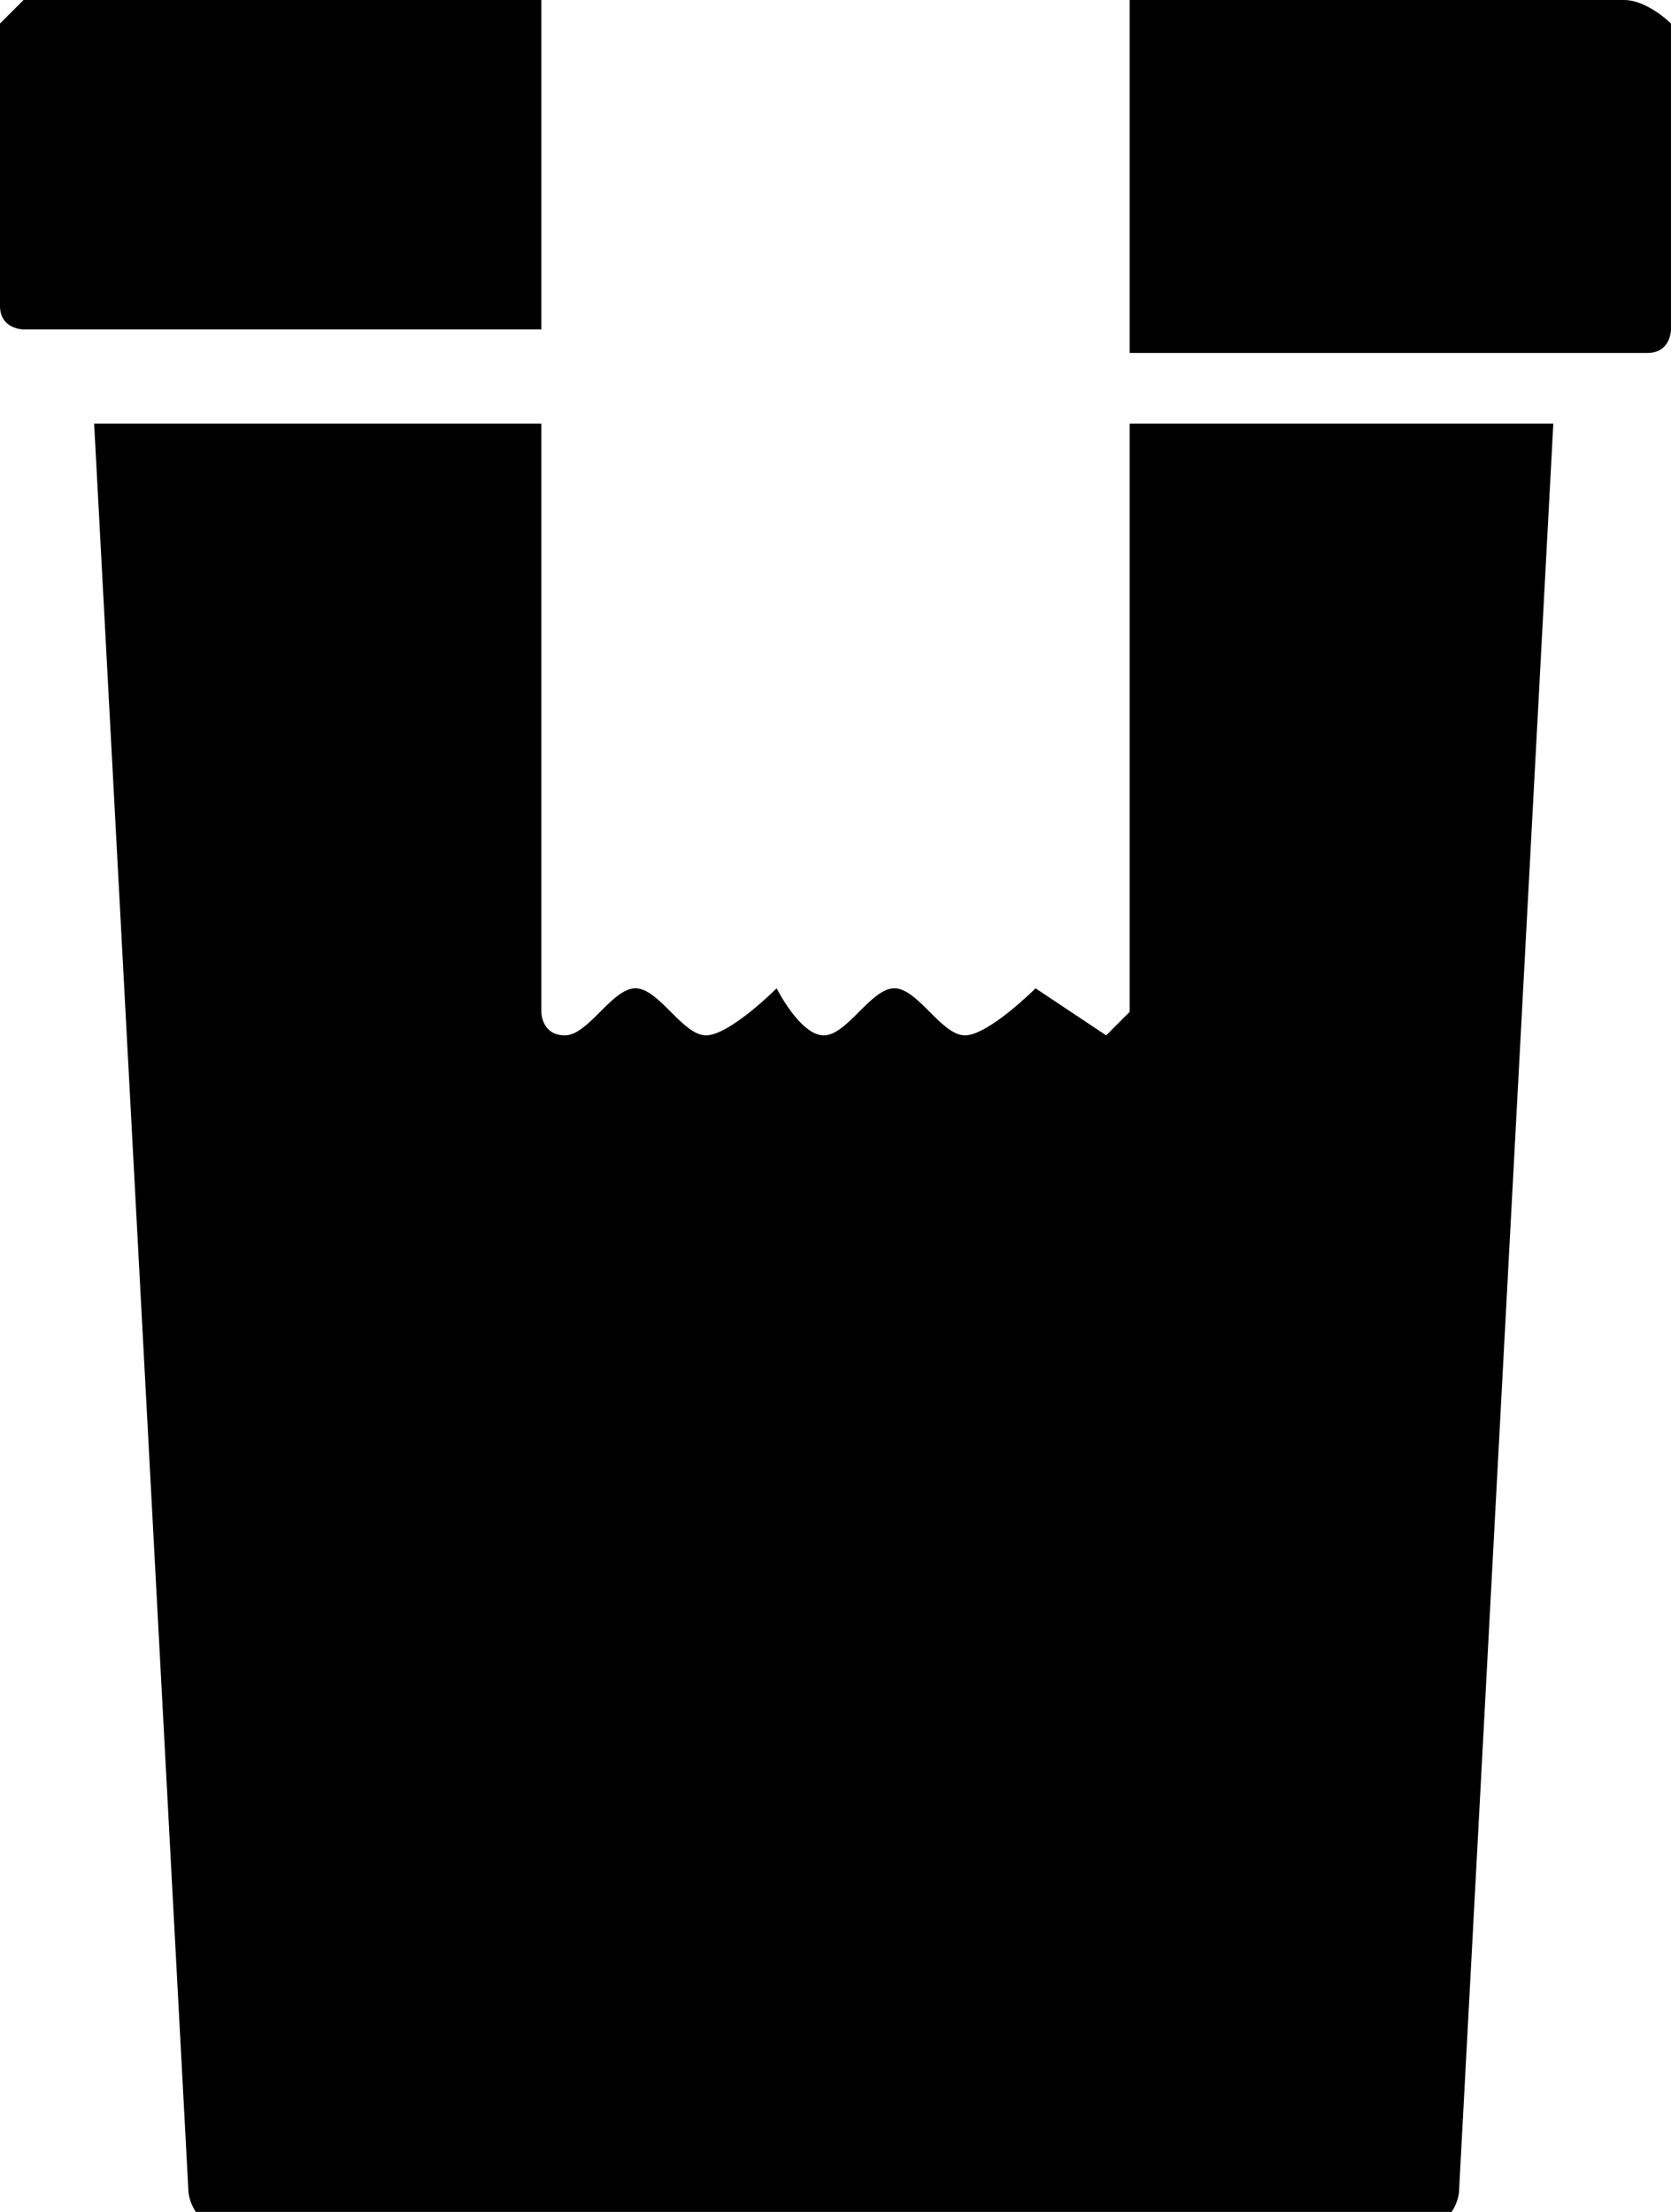 <?xml version="1.0" encoding="utf-8"?>
<!-- Generator: Adobe Illustrator 28.2.0, SVG Export Plug-In . SVG Version: 6.00 Build 0)  -->
<!DOCTYPE svg PUBLIC "-//W3C//DTD SVG 1.1//EN" "http://www.w3.org/Graphics/SVG/1.1/DTD/svg11.dtd">
<svg version="1.1" id="Layer_1" xmlns:x="http://ns.adobe.com/Extensibility/1.0/" xmlns:i="http://ns.adobe.com/AdobeIllustrator/10.0/" xmlns:graph="http://ns.adobe.com/Graphs/1.0/"
	 xmlns="http://www.w3.org/2000/svg" xmlns:xlink="http://www.w3.org/1999/xlink" x="0px" y="0px" width="7.1px" height="9.4px"
	 viewBox="0 0 7.1 9.4" style="enable-background:new 0 0 7.1 9.4;" xml:space="preserve">
<g id="Group_1114" transform="translate(0 0)">
	<path id="Path_4" d="M4.8,1.8v2.5c0,0-0.1,0.1-0.1,0.1S4.4,4.2,4.4,4.2S4.2,4.4,4.1,4.4S3.9,4.2,3.8,4.2S3.6,4.4,3.5,4.4
		S3.3,4.2,3.3,4.2S3.1,4.4,3,4.4S2.8,4.2,2.7,4.2S2.5,4.4,2.4,4.4S2.3,4.3,2.3,4.3V1.8H0.4l0.4,7.5c0,0.1,0.1,0.2,0.2,0.2h5
		c0.1,0,0.2-0.1,0.2-0.2l0.4-7.5H4.8z"/>
	<g id="Group_4" transform="translate(0 0)">
		<path id="Path_5" d="M2.3,0H0.1C0.1,0,0,0.1,0,0.1v1.2c0,0.1,0.1,0.1,0.1,0.1h2.2V0z"/>
		<path id="Path_6" d="M6.9,0H4.8v1.5H7c0.1,0,0.1-0.1,0.1-0.1V0.1C7.1,0.1,7,0,6.9,0C6.9,0,6.9,0,6.9,0z"/>
	</g>
</g>
</svg>
